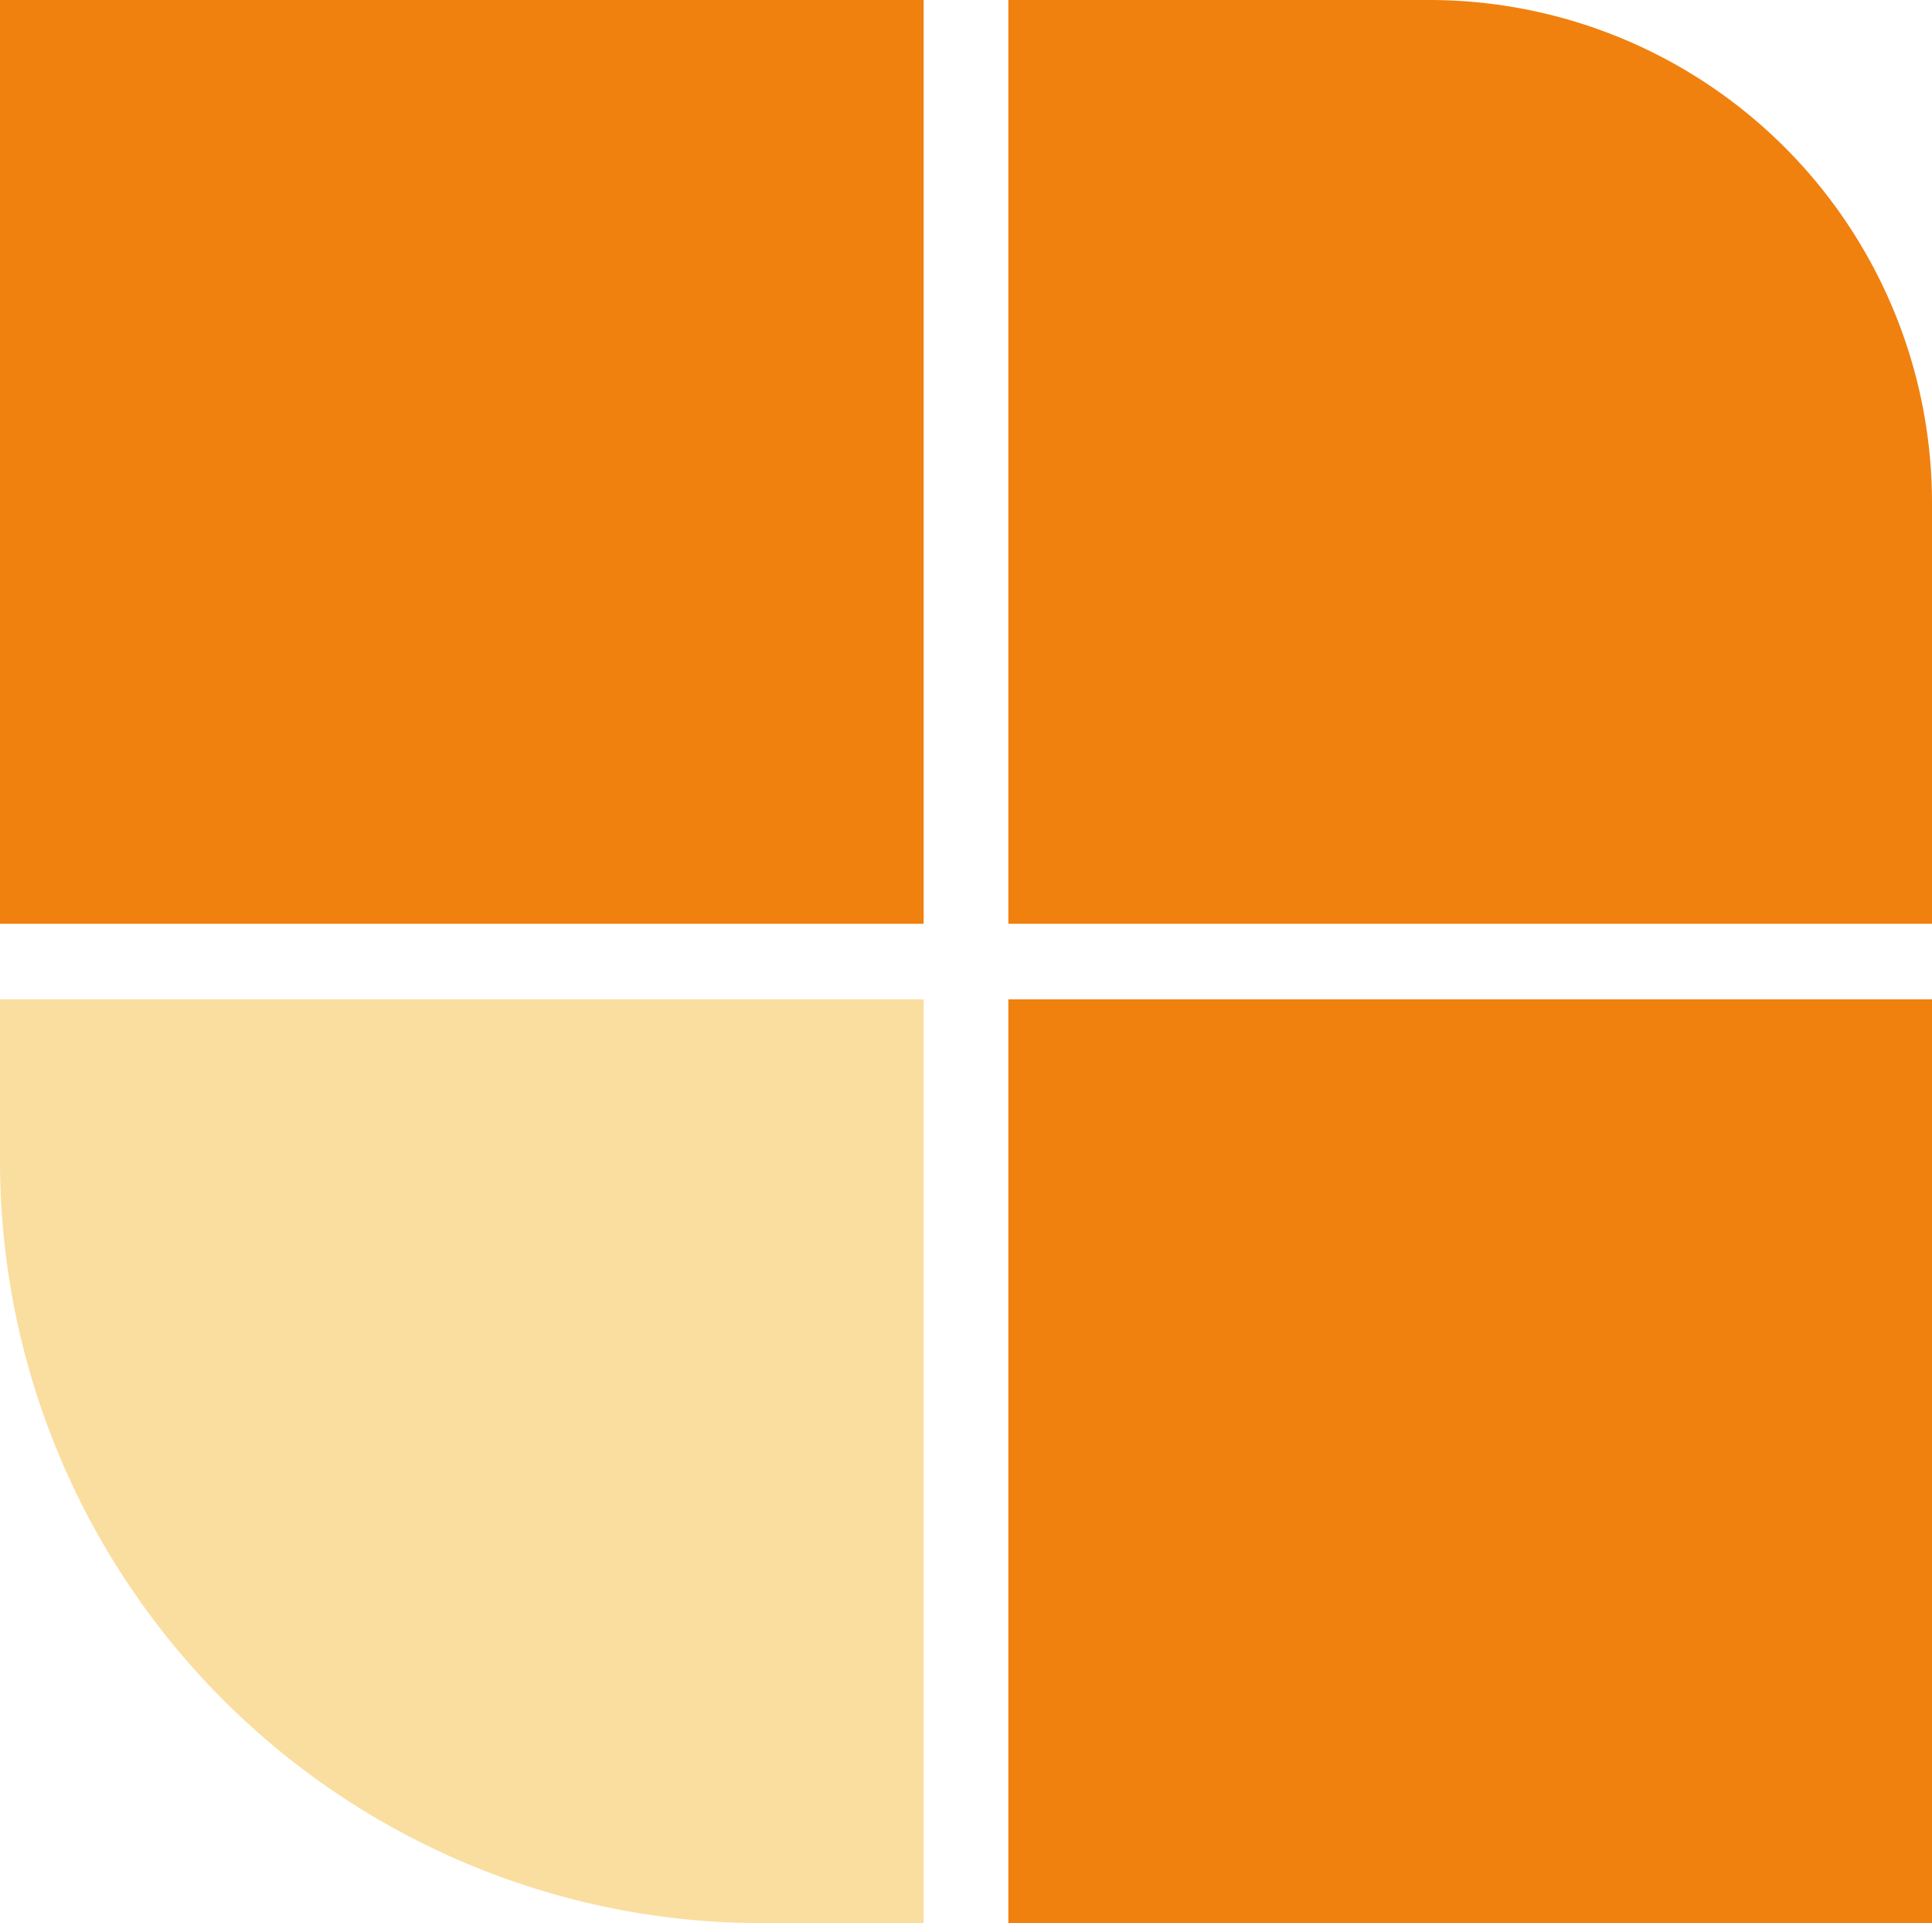 <svg xmlns="http://www.w3.org/2000/svg" viewBox="0 0 29.66 29.52">
  <defs>
    <style>
      .cls-1 {
        fill: #f0810f;
      }

      .cls-2 {
        fill: #fadea0;
      }
    </style>
  </defs>
  <title>point</title>
  <g id="レイヤー_2" data-name="レイヤー 2">
    <g id="content">
      <g id="_image" data-name="
image">
        <g>
          <rect class="cls-1" width="14.18" height="14.18"/>
          <path class="cls-1" d="M15.48,0h6.46a7.72,7.72,0,0,1,7.72,7.72v6.46a0,0,0,0,1,0,0H15.48a0,0,0,0,1,0,0V0A0,0,0,0,1,15.48,0Z"/>
          <path class="cls-2" d="M0,15.34H14.18a0,0,0,0,1,0,0V29.52a0,0,0,0,1,0,0H11.7A11.7,11.7,0,0,1,0,17.82V15.34A0,0,0,0,1,0,15.34Z"/>
          <rect class="cls-1" x="15.48" y="15.34" width="14.18" height="14.18"/>
        </g>
      </g>
    </g>
  </g>
</svg>
